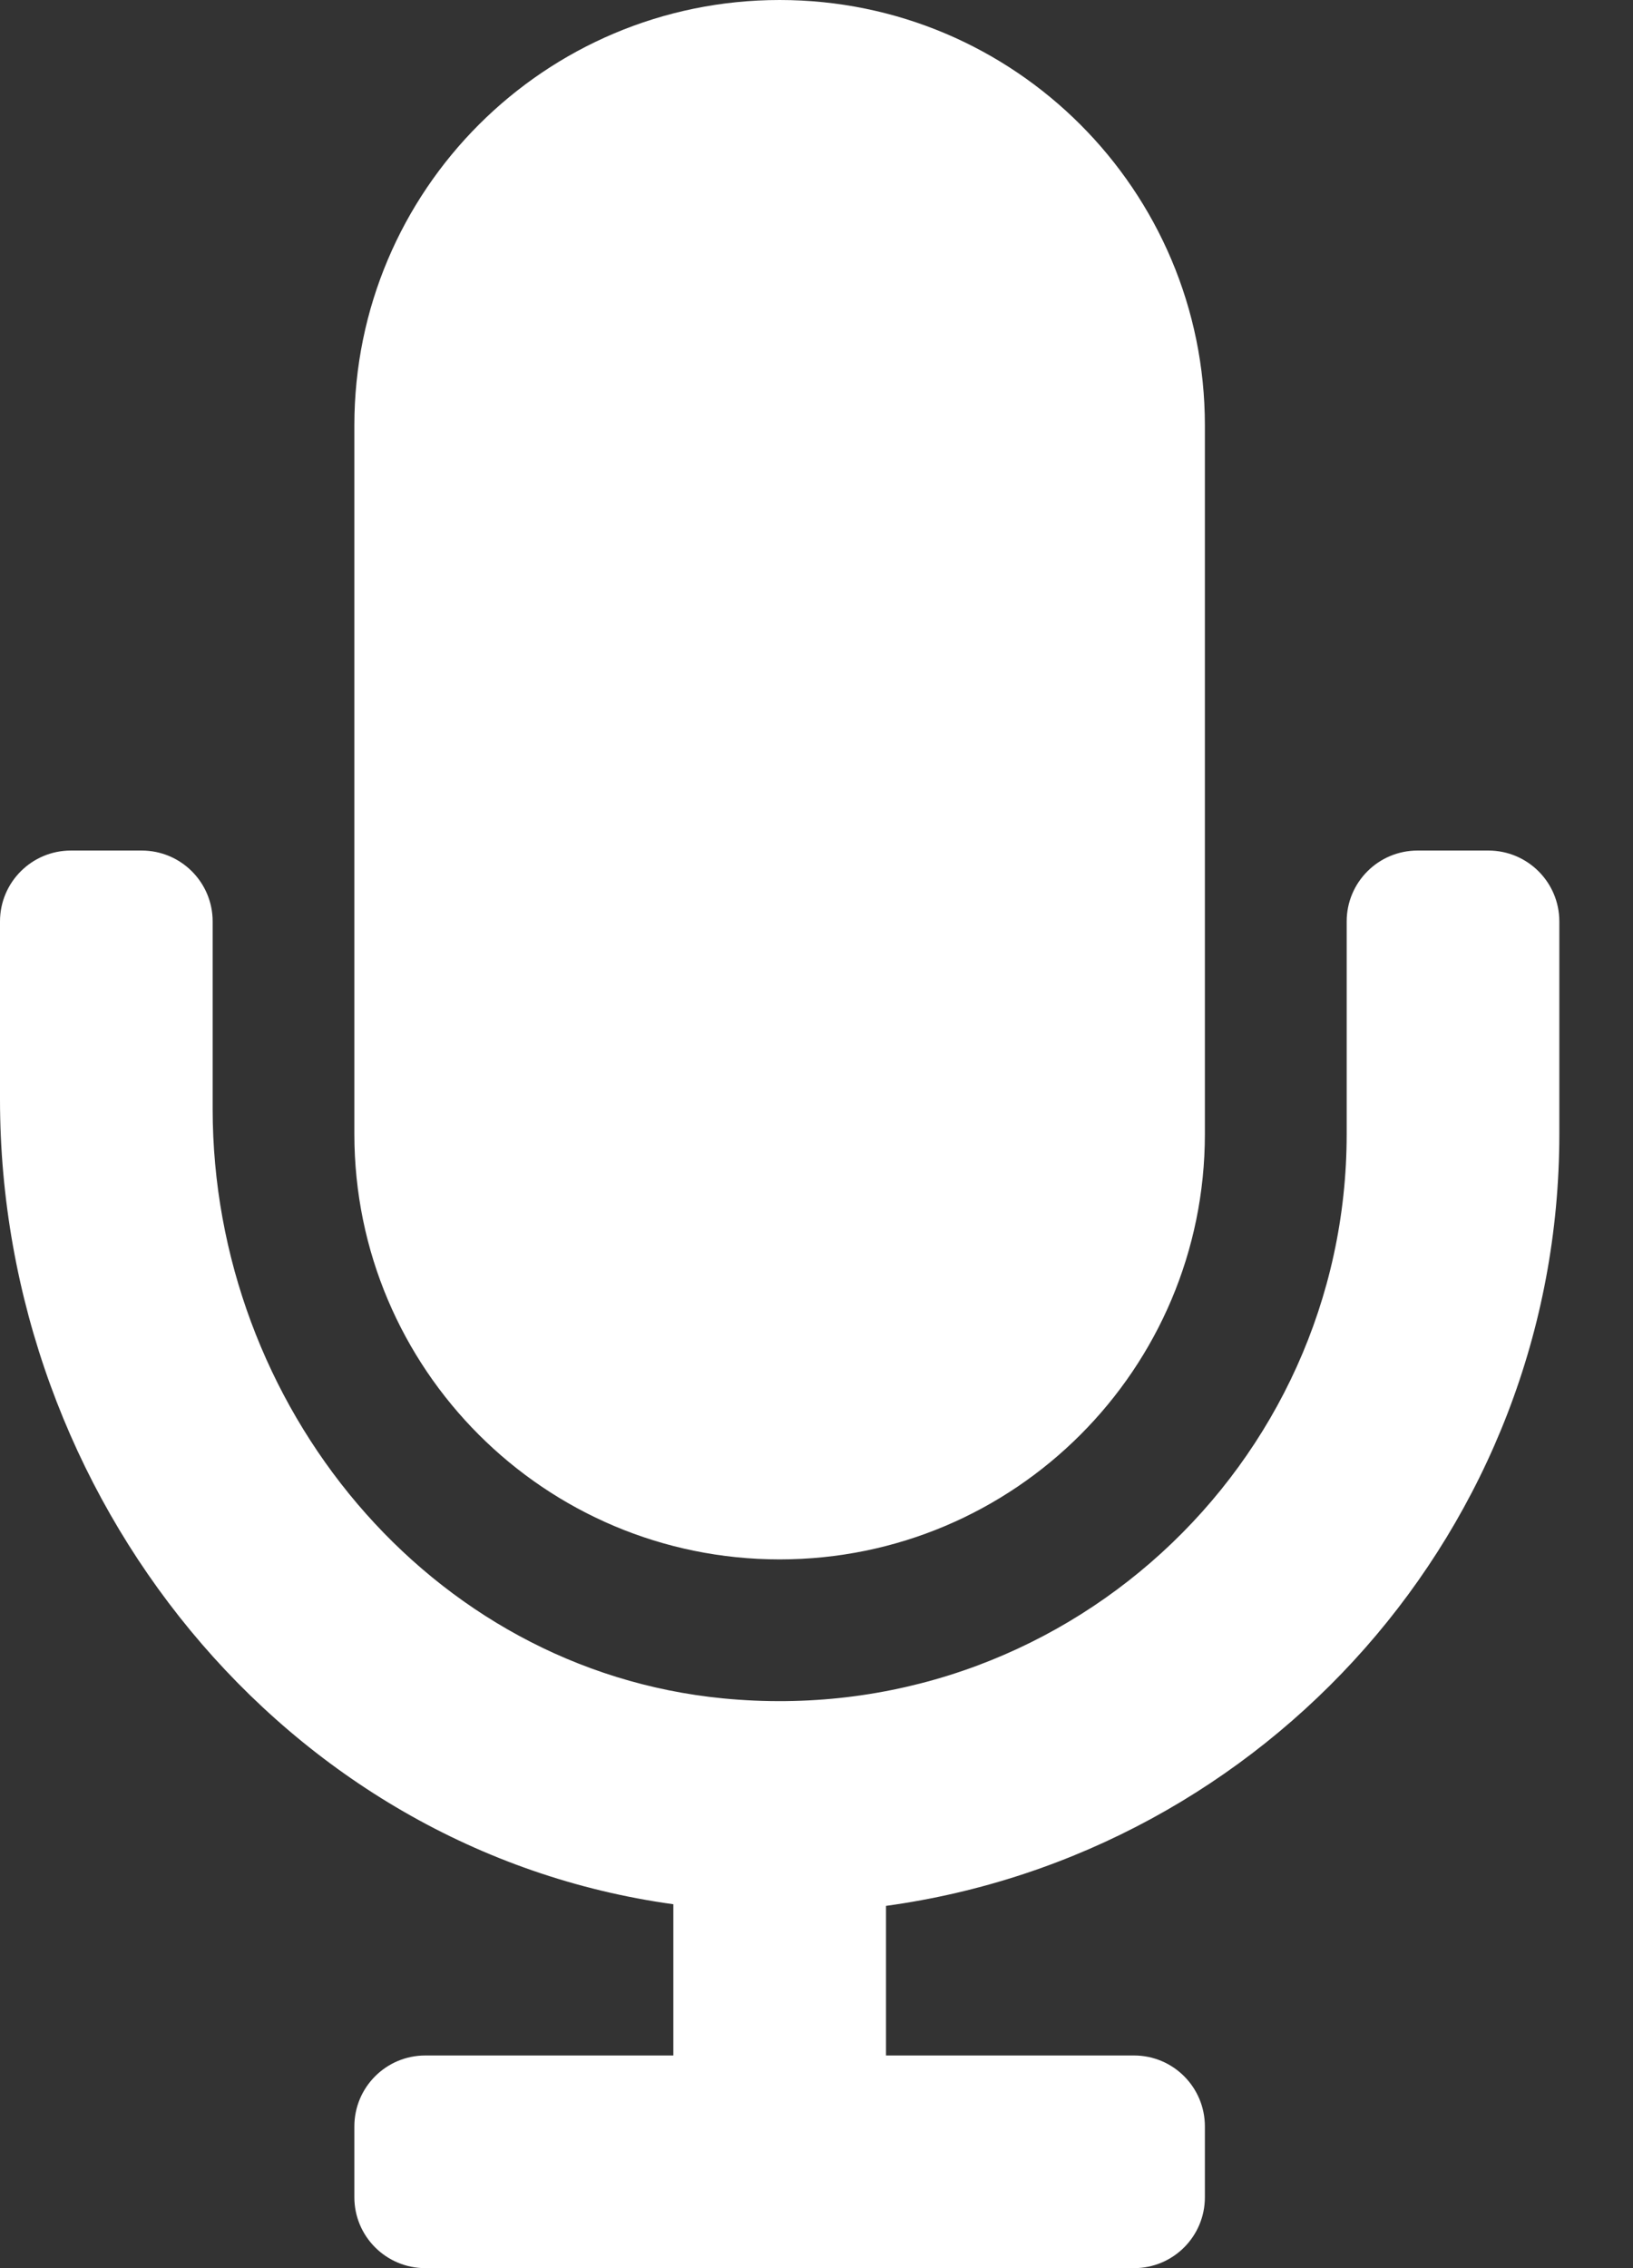 <svg xmlns="http://www.w3.org/2000/svg" width="18" height="25" viewBox="0 0 18 25" fill="none"><rect x="0" y="0" width="18" height="25" fill="#333333" stroke="none"/><path d="M8.594 17.188C11.183 17.188 13.281 15.089 13.281 12.5V4.688C13.281 2.099 11.183 0 8.594 0C6.005 0 3.906 2.099 3.906 4.688V12.5C3.906 15.089 6.005 17.188 8.594 17.188ZM16.406 9.375H15.625C15.193 9.375 14.844 9.725 14.844 10.156V12.5C14.844 16.152 11.695 19.083 7.969 18.72C4.722 18.403 2.344 15.484 2.344 12.222V10.156C2.344 9.725 1.994 9.375 1.562 9.375H0.781C0.35 9.375 0 9.725 0 10.156V12.117C0 16.494 3.124 20.396 7.422 20.989V22.656H4.688C4.256 22.656 3.906 23.006 3.906 23.438V24.219C3.906 24.65 4.256 25 4.688 25H12.5C12.932 25 13.281 24.65 13.281 24.219V23.438C13.281 23.006 12.932 22.656 12.5 22.656H9.766V21.007C13.951 20.433 17.188 16.841 17.188 12.5V10.156C17.188 9.725 16.838 9.375 16.406 9.375Z" fill="white"></path></svg>